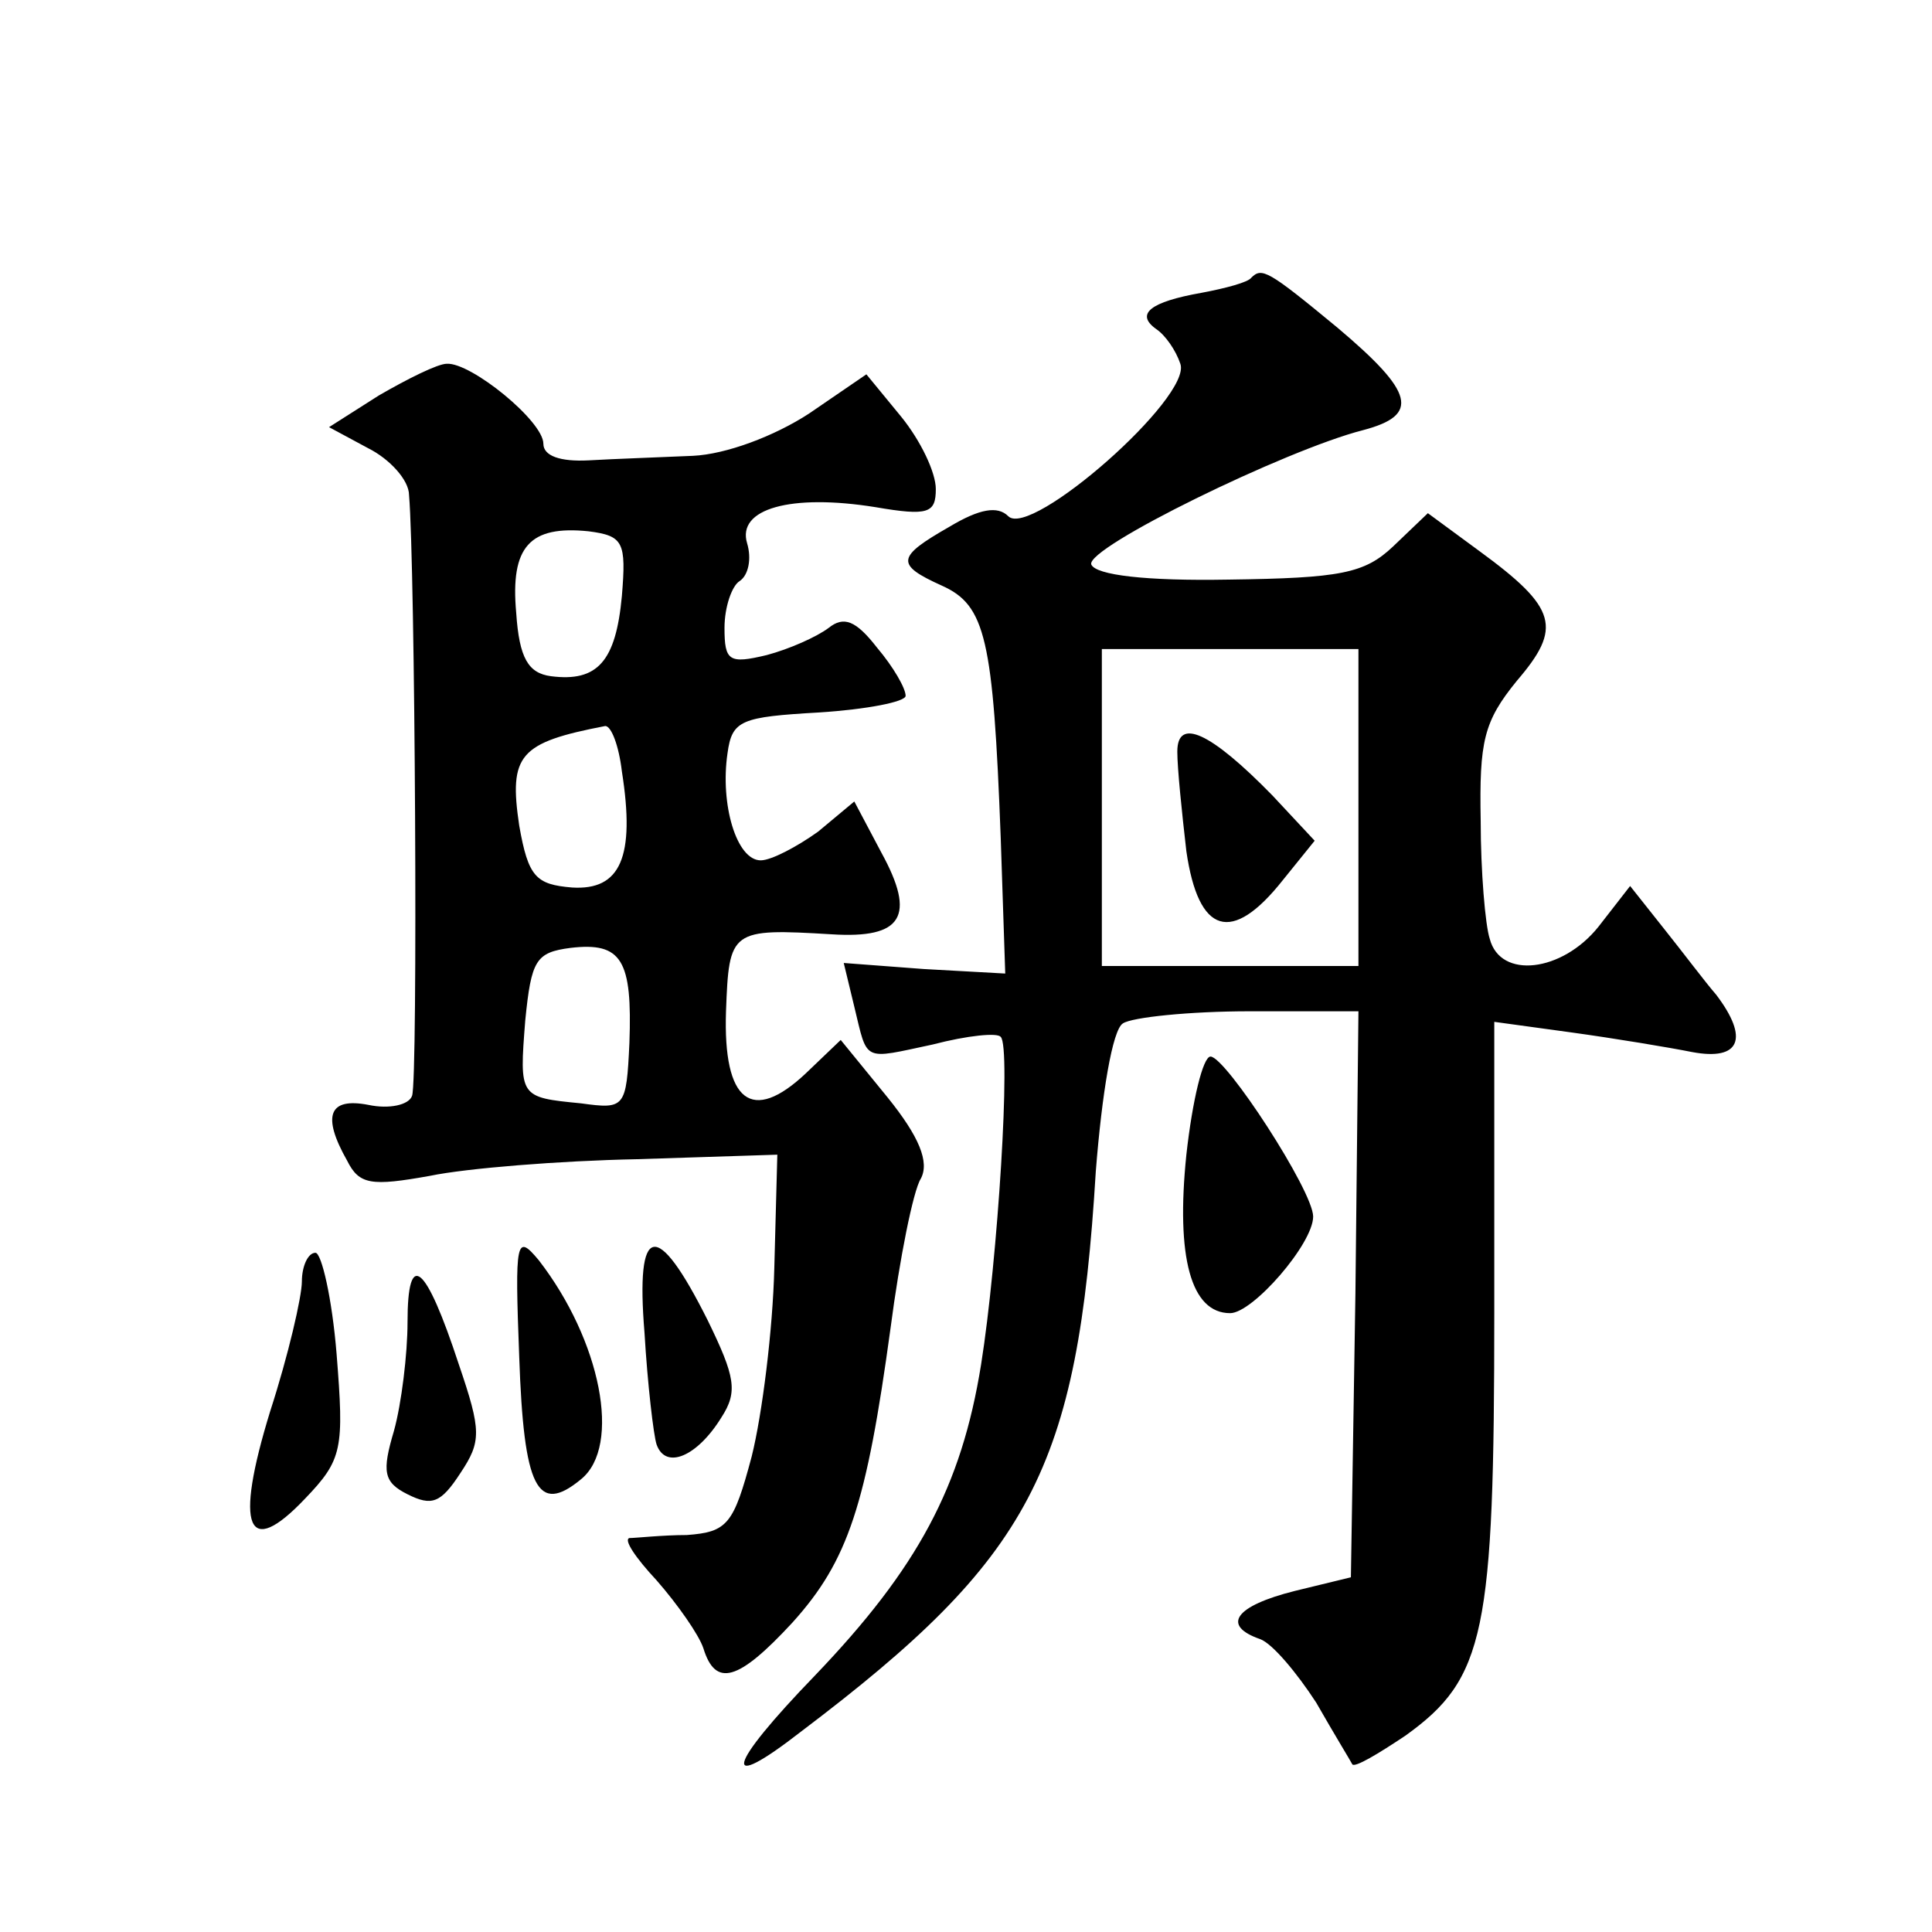 <?xml version="1.0" standalone="no"?>
<!DOCTYPE svg PUBLIC "-//W3C//DTD SVG 20010904//EN"
 "http://www.w3.org/TR/2001/REC-SVG-20010904/DTD/svg10.dtd">
<svg version="1.0" xmlns="http://www.w3.org/2000/svg"
 width="128pt" height="128pt" viewBox="0 0 128 128"
 preserveAspectRatio="xMidYMid meet">
<g transform="translate(0,128) scale(0.1,-0.1)"
fill="#0" stroke="none">
<path d="M829 1096 c-2 -3 -17 -7 -33 -10 -34 -6 -44 -14 -30 -24 6 -4 13 -14 16
-23 8 -22 -99 -116 -114 -101 -7 7 -19 5 -39 -7 -35 -20 -36 -25 -5 -39 29 -13
34 -35 39 -167 l3 -90 -54 3 -53 4 7 -29 c9 -37 5 -35 52 -25 23 6 43 8 45 5 7
-6 -2 -148 -13 -217 -13 -81 -42 -135 -110 -206 -59 -61 -63 -79 -9 -37 152 115
183 173 195 371 4 51 11 94 18 98 6 4 44 8 84 8 l72 0 -2 -187 -3 -188 -37 -9 c-40
-10 -49 -23 -23 -32 8 -3 24 -22 37 -42 12 -21 23 -39 24 -41 2 -2 17 7 35 19 53
38 59 68 59 281 l0 192 51 -7 c29 -4 65 -10 80 -13 32 -6 38 9 16 38 -7 8 -22 28
-34 43 l-23 29 -21 -27 c-24 -30 -65 -35 -72 -8 -3 9 -6 45 -6 78 -1 53 2 66 24
93 30 35 27 48 -25 86 l-34 25 -23 -22 c-19 -18 -35 -21 -109 -22 -55 -1 -88 3
-91 10 -4 11 129 76 180 89 38 10 34 25 -17 68 -46 38 -50 40 -57 33z m71 -351
l0 -105 -85 0 -85 0 0 105 0 105 85 0 85 0 0 -105z M780 782 c0 -11 3 -40 6 -66
8 -55 30 -62 64 -19 l21 26 -28 30 c-41 42 -63 52 -63 29z M251 1018 l-33 -21 26
-14 c14 -7 27 -21 27 -31 4 -46 6 -388 2 -398 -2 -6 -15 -9 -29 -6 -26 5 -31 -7
-14 -37 8 -16 16 -17 55 -10 24 5 86 10 137 11 l93 3 -2 -75 c-1 -41 -8 -97 -15
-125 -12 -45 -16 -50 -43 -52 -16 0 -34 -2 -38 -2 -4 -1 4 -13 18 -28 14 -16 28
-36 31 -45 8 -26 23 -22 59 17 37 41 49 78 65 195 6 46 15 91 20 99 6 11 -1 28
-22 54 l-31 38 -23 -22 c-36 -34 -55 -19 -53 41 2 54 3 55 70 51 47 -3 56 12 33
54 l-18 34 -24 -20 c-14 -10 -31 -19 -38 -19 -16 0 -27 37 -22 71 3 22 9 24 61
27 31 2 57 7 57 11 0 5 -8 19 -19 32 -14 18 -22 21 -32 13 -8 -6 -26 -14 -41 -18
-25 -6 -28 -4 -28 18 0 14 5 28 10 31 6 4 8 15 5 25 -7 23 29 33 85 24 35 -6 40
-4 40 12 0 11 -10 32 -23 48 l-23 28 -38 -26 c-23 -15 -55 -27 -77 -28 -22 -1 -52
-2 -69 -3 -19 -1 -30 3 -30 11 0 15 -48 54 -64 53 -6 0 -26 -10 -45 -21z m161 -133
c-4 -43 -16 -57 -47 -53 -15 2 -21 12 -23 42 -4 44 9 58 48 54 23 -3 25 -7 22 -43z
m0 -116 c9 -57 -1 -79 -33 -77 -24 2 -29 7 -35 41 -7 47 0 55 57 66 4 0 9 -13 11
-30z m5 -180 c-2 -43 -3 -44 -32 -40 -41 4 -41 4 -37 55 4 40 7 45 30 48 34 4 41
-8 39 -63z M786 515 c-7 -68 3 -105 29 -105 15 0 55 46 55 64 0 17 -58 106 -68
106 -5 0 -12 -29 -16 -65z M344 381 c3 -87 12 -105 41 -81 27 22 13 92 -28 145
-15 18 -16 14 -13 -64z M427 397 c2 -34 6 -68 8 -74 6 -17 27 -8 43 18 11 17 9
27 -9 64 -34 68 -48 65 -42 -8z M200 431 c0 -10 -9 -49 -21 -86 -24 -78 -15 -98
23 -58 25 26 26 33 21 96 -3 37 -10 67 -14 67 -5 0 -9 -9 -9 -19z M270 404 c0 -21
-4 -54 -9 -72 -8 -27 -7 -34 9 -42 16 -8 22 -6 35 14 14 21 14 28 -1 72 -22 67
-34 77 -34 28z"/>
</g>
</svg>
